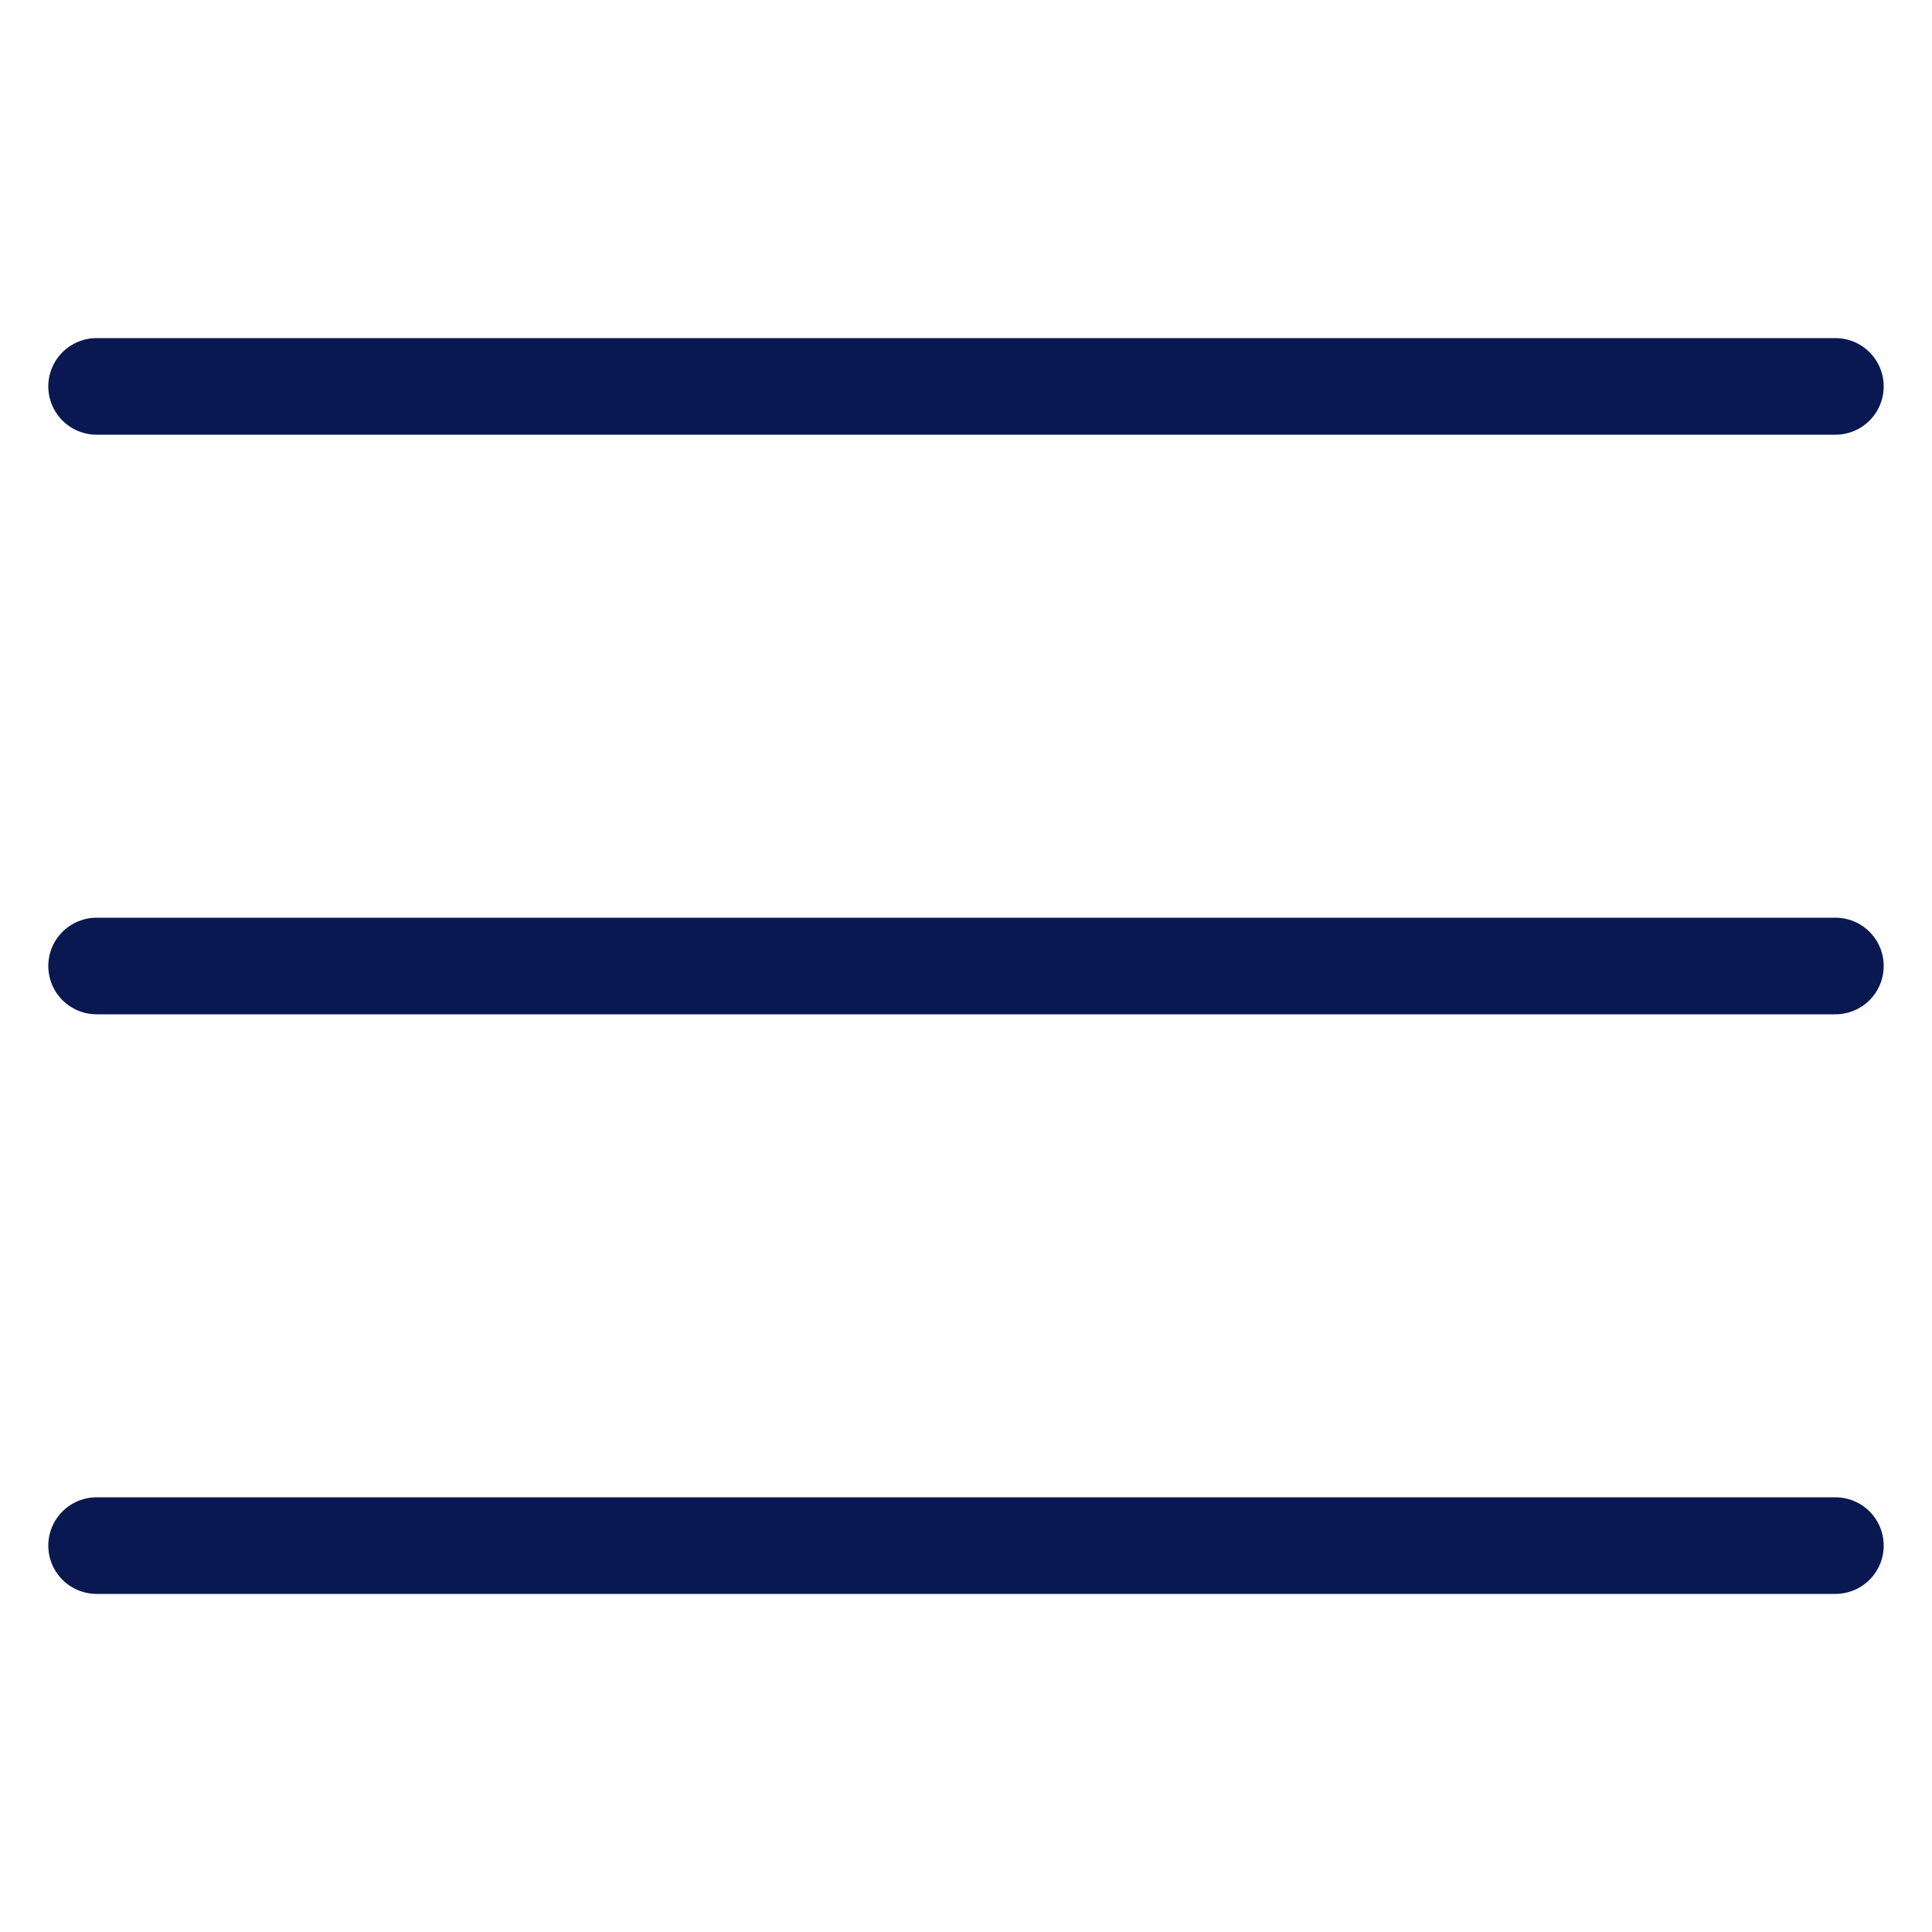 <?xml version="1.0" encoding="UTF-8"?> <svg xmlns="http://www.w3.org/2000/svg" width="20" height="20" viewBox="0 0 20 20" fill="none"><path d="M1 4H19" stroke="#091850" stroke-linecap="round"></path><path d="M1 10H19" stroke="#091850" stroke-linecap="round"></path><path d="M1 16H19" stroke="#091850" stroke-linecap="round"></path></svg> 